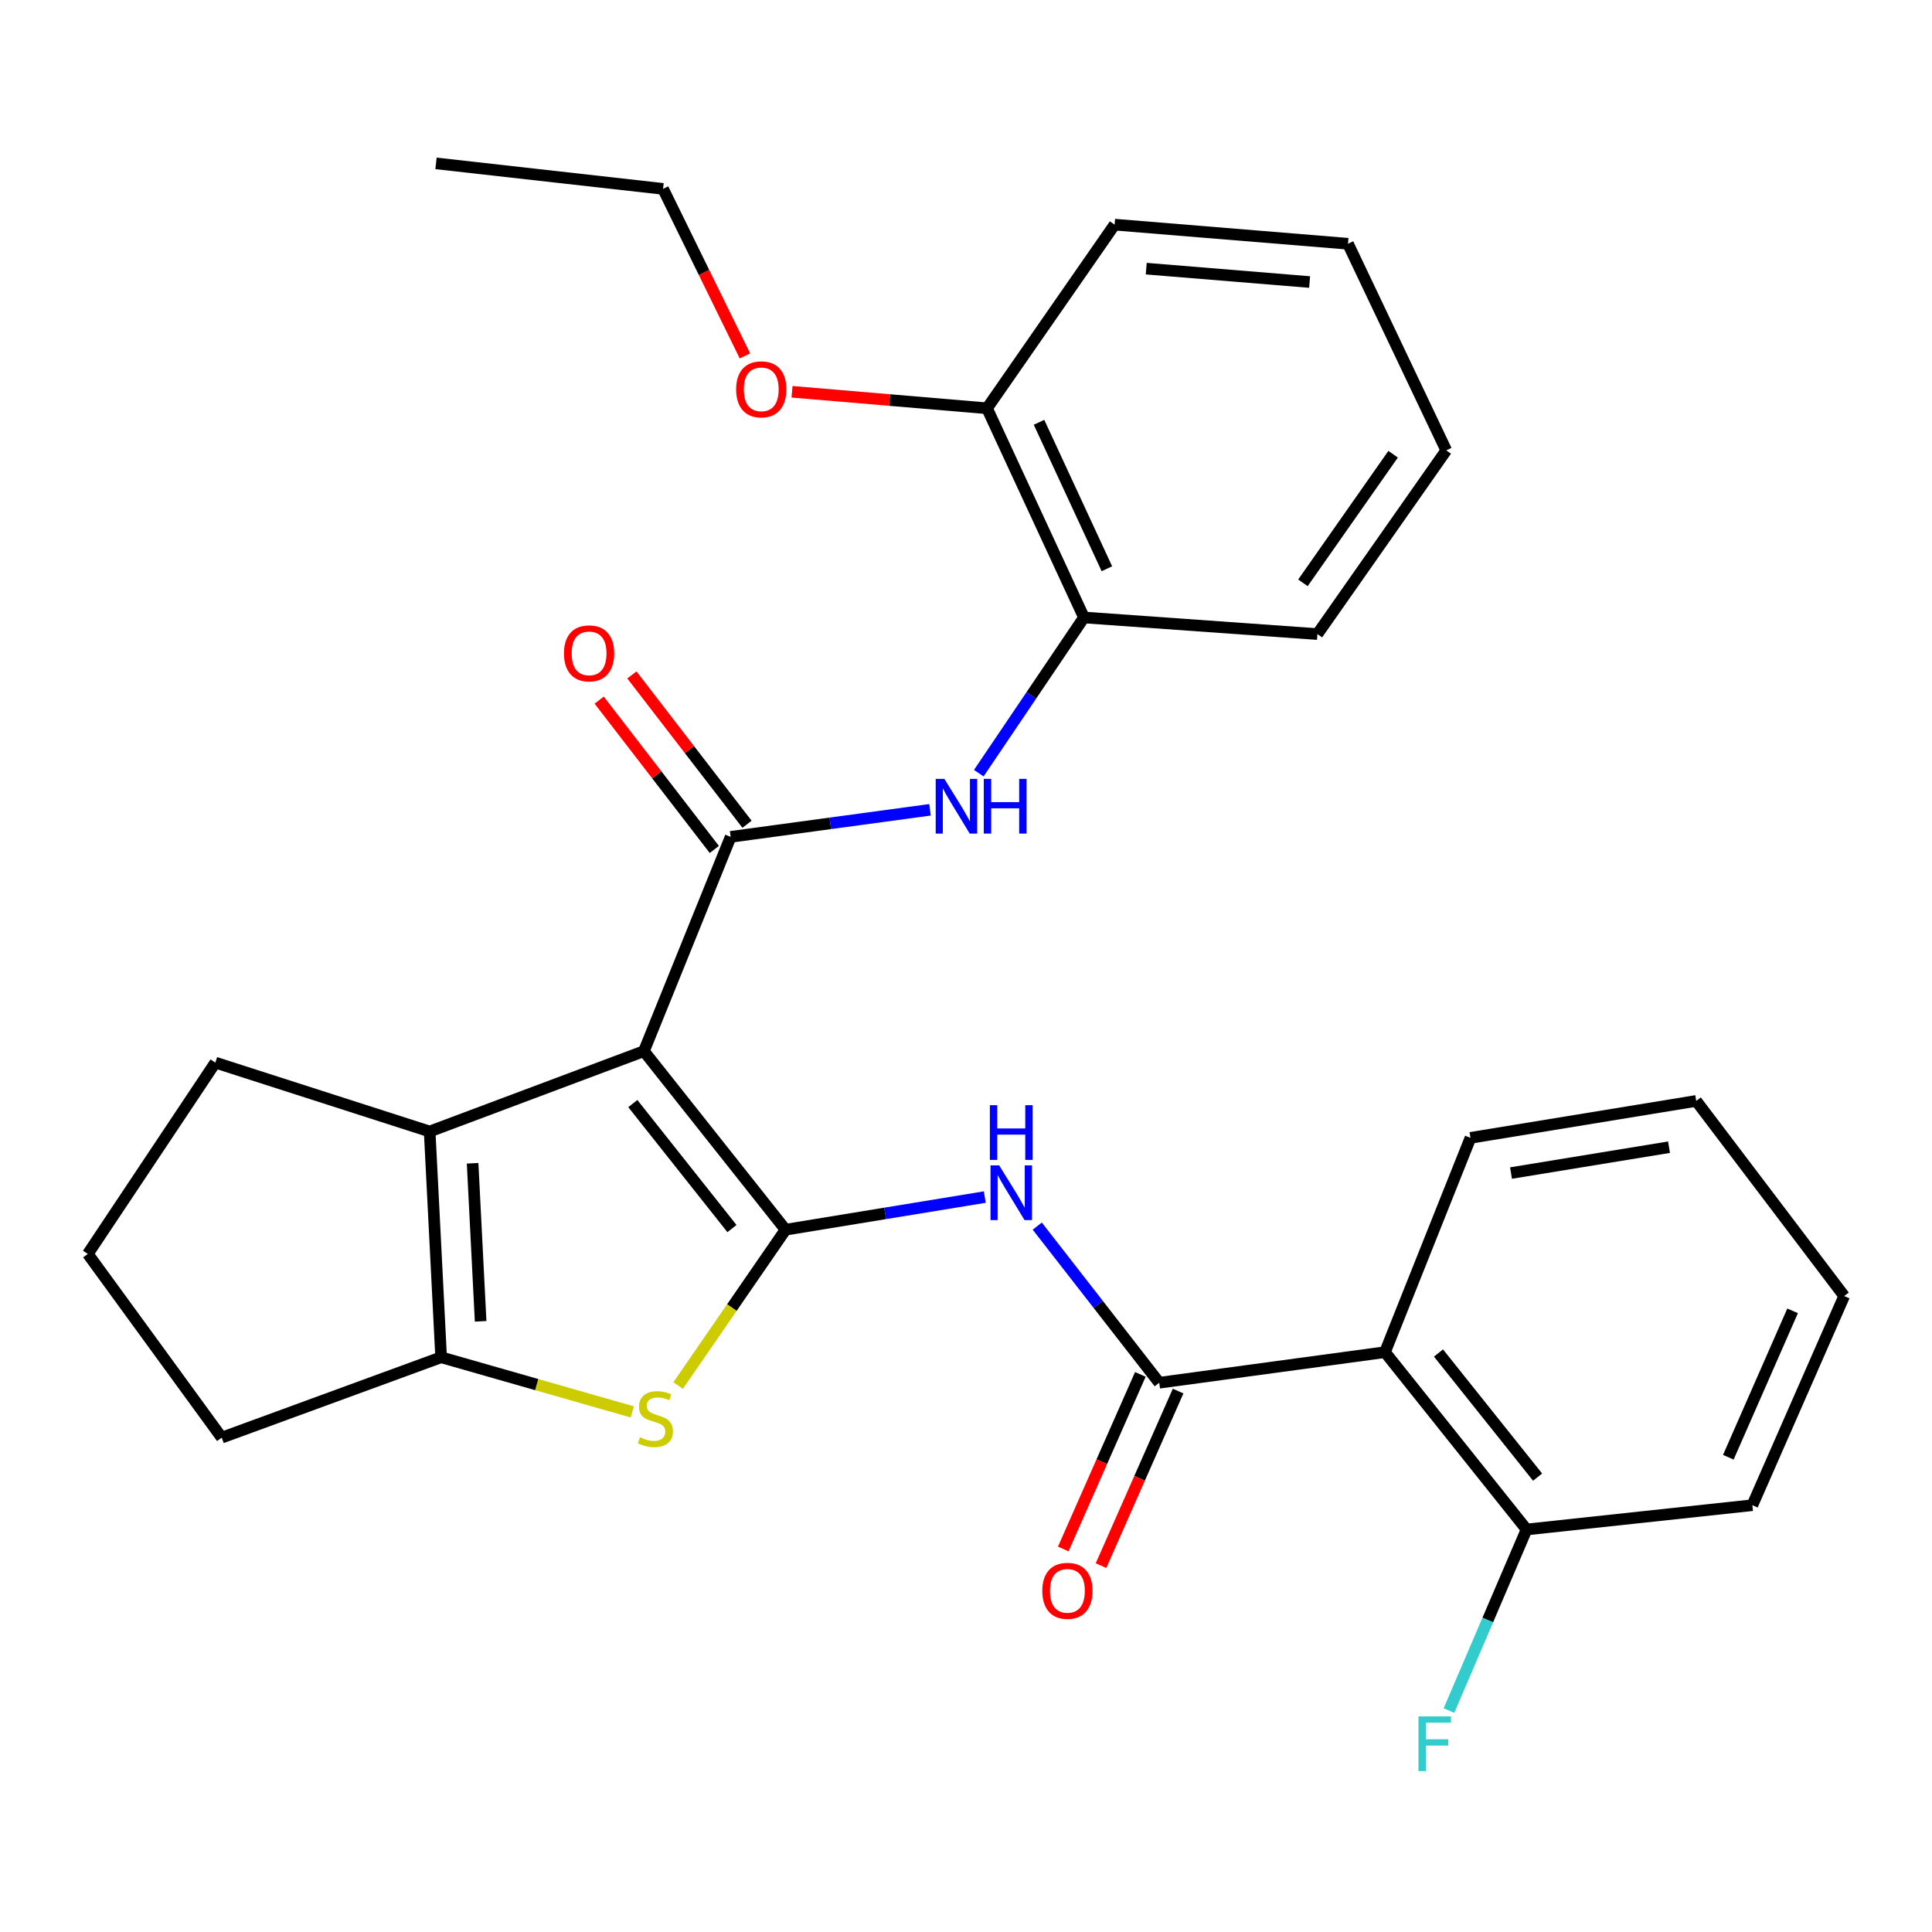 <?xml version='1.0' encoding='iso-8859-1'?>
<svg version='1.1' baseProfile='full'
              xmlns='http://www.w3.org/2000/svg'
                      xmlns:rdkit='http://www.rdkit.org/xml'
                      xmlns:xlink='http://www.w3.org/1999/xlink'
                  xml:space='preserve'
width='1000px' height='1000px' viewBox='0 0 1000 1000'>
<!-- END OF HEADER -->
<rect style='opacity:1.0;fill:#FFFFFF;stroke:none' width='1000' height='1000' x='0' y='0'> </rect>
<path class='bond-0' d='M 333.295,544.071 L 406.593,636.493' style='fill:none;fill-rule:evenodd;stroke:#000000;stroke-width:6px;stroke-linecap:butt;stroke-linejoin:miter;stroke-opacity:1' />
<path class='bond-0' d='M 327.549,571.211 L 378.858,635.906' style='fill:none;fill-rule:evenodd;stroke:#000000;stroke-width:6px;stroke-linecap:butt;stroke-linejoin:miter;stroke-opacity:1' />
<path class='bond-1' d='M 333.295,544.071 L 378.188,433.156' style='fill:none;fill-rule:evenodd;stroke:#000000;stroke-width:6px;stroke-linecap:butt;stroke-linejoin:miter;stroke-opacity:1' />
<path class='bond-3' d='M 333.295,544.071 L 222.392,585.664' style='fill:none;fill-rule:evenodd;stroke:#000000;stroke-width:6px;stroke-linecap:butt;stroke-linejoin:miter;stroke-opacity:1' />
<path class='bond-2' d='M 406.593,636.493 L 378.801,676.813' style='fill:none;fill-rule:evenodd;stroke:#000000;stroke-width:6px;stroke-linecap:butt;stroke-linejoin:miter;stroke-opacity:1' />
<path class='bond-2' d='M 378.801,676.813 L 351.008,717.133' style='fill:none;fill-rule:evenodd;stroke:#CCCC00;stroke-width:6px;stroke-linecap:butt;stroke-linejoin:miter;stroke-opacity:1' />
<path class='bond-4' d='M 406.593,636.493 L 458.163,628.047' style='fill:none;fill-rule:evenodd;stroke:#000000;stroke-width:6px;stroke-linecap:butt;stroke-linejoin:miter;stroke-opacity:1' />
<path class='bond-4' d='M 458.163,628.047 L 509.732,619.602' style='fill:none;fill-rule:evenodd;stroke:#0000FF;stroke-width:6px;stroke-linecap:butt;stroke-linejoin:miter;stroke-opacity:1' />
<path class='bond-8' d='M 378.188,433.156 L 429.781,426.156' style='fill:none;fill-rule:evenodd;stroke:#000000;stroke-width:6px;stroke-linecap:butt;stroke-linejoin:miter;stroke-opacity:1' />
<path class='bond-8' d='M 429.781,426.156 L 481.373,419.155' style='fill:none;fill-rule:evenodd;stroke:#0000FF;stroke-width:6px;stroke-linecap:butt;stroke-linejoin:miter;stroke-opacity:1' />
<path class='bond-10' d='M 386.649,426.634 L 356.857,387.986' style='fill:none;fill-rule:evenodd;stroke:#000000;stroke-width:6px;stroke-linecap:butt;stroke-linejoin:miter;stroke-opacity:1' />
<path class='bond-10' d='M 356.857,387.986 L 327.065,349.338' style='fill:none;fill-rule:evenodd;stroke:#FF0000;stroke-width:6px;stroke-linecap:butt;stroke-linejoin:miter;stroke-opacity:1' />
<path class='bond-10' d='M 369.727,439.678 L 339.935,401.03' style='fill:none;fill-rule:evenodd;stroke:#000000;stroke-width:6px;stroke-linecap:butt;stroke-linejoin:miter;stroke-opacity:1' />
<path class='bond-10' d='M 339.935,401.03 L 310.143,362.382' style='fill:none;fill-rule:evenodd;stroke:#FF0000;stroke-width:6px;stroke-linecap:butt;stroke-linejoin:miter;stroke-opacity:1' />
<path class='bond-29' d='M 327.266,730.801 L 277.797,716.664' style='fill:none;fill-rule:evenodd;stroke:#CCCC00;stroke-width:6px;stroke-linecap:butt;stroke-linejoin:miter;stroke-opacity:1' />
<path class='bond-29' d='M 277.797,716.664 L 228.327,702.527' style='fill:none;fill-rule:evenodd;stroke:#000000;stroke-width:6px;stroke-linecap:butt;stroke-linejoin:miter;stroke-opacity:1' />
<path class='bond-6' d='M 222.392,585.664 L 228.327,702.527' style='fill:none;fill-rule:evenodd;stroke:#000000;stroke-width:6px;stroke-linecap:butt;stroke-linejoin:miter;stroke-opacity:1' />
<path class='bond-6' d='M 244.621,602.11 L 248.775,683.914' style='fill:none;fill-rule:evenodd;stroke:#000000;stroke-width:6px;stroke-linecap:butt;stroke-linejoin:miter;stroke-opacity:1' />
<path class='bond-14' d='M 222.392,585.664 L 111.465,550.006' style='fill:none;fill-rule:evenodd;stroke:#000000;stroke-width:6px;stroke-linecap:butt;stroke-linejoin:miter;stroke-opacity:1' />
<path class='bond-5' d='M 536.886,634.634 L 568.452,675.168' style='fill:none;fill-rule:evenodd;stroke:#0000FF;stroke-width:6px;stroke-linecap:butt;stroke-linejoin:miter;stroke-opacity:1' />
<path class='bond-5' d='M 568.452,675.168 L 600.018,715.703' style='fill:none;fill-rule:evenodd;stroke:#000000;stroke-width:6px;stroke-linecap:butt;stroke-linejoin:miter;stroke-opacity:1' />
<path class='bond-7' d='M 600.018,715.703 L 716.868,699.88' style='fill:none;fill-rule:evenodd;stroke:#000000;stroke-width:6px;stroke-linecap:butt;stroke-linejoin:miter;stroke-opacity:1' />
<path class='bond-12' d='M 590.246,711.387 L 570.293,756.57' style='fill:none;fill-rule:evenodd;stroke:#000000;stroke-width:6px;stroke-linecap:butt;stroke-linejoin:miter;stroke-opacity:1' />
<path class='bond-12' d='M 570.293,756.57 L 550.34,801.753' style='fill:none;fill-rule:evenodd;stroke:#FF0000;stroke-width:6px;stroke-linecap:butt;stroke-linejoin:miter;stroke-opacity:1' />
<path class='bond-12' d='M 609.791,720.018 L 589.838,765.201' style='fill:none;fill-rule:evenodd;stroke:#000000;stroke-width:6px;stroke-linecap:butt;stroke-linejoin:miter;stroke-opacity:1' />
<path class='bond-12' d='M 589.838,765.201 L 569.885,810.384' style='fill:none;fill-rule:evenodd;stroke:#FF0000;stroke-width:6px;stroke-linecap:butt;stroke-linejoin:miter;stroke-opacity:1' />
<path class='bond-16' d='M 228.327,702.527 L 114.765,744.12' style='fill:none;fill-rule:evenodd;stroke:#000000;stroke-width:6px;stroke-linecap:butt;stroke-linejoin:miter;stroke-opacity:1' />
<path class='bond-11' d='M 716.868,699.88 L 790.155,791.66' style='fill:none;fill-rule:evenodd;stroke:#000000;stroke-width:6px;stroke-linecap:butt;stroke-linejoin:miter;stroke-opacity:1' />
<path class='bond-11' d='M 744.558,700.314 L 795.859,764.561' style='fill:none;fill-rule:evenodd;stroke:#000000;stroke-width:6px;stroke-linecap:butt;stroke-linejoin:miter;stroke-opacity:1' />
<path class='bond-17' d='M 716.868,699.88 L 761.121,588.953' style='fill:none;fill-rule:evenodd;stroke:#000000;stroke-width:6px;stroke-linecap:butt;stroke-linejoin:miter;stroke-opacity:1' />
<path class='bond-9' d='M 506.619,400.19 L 533.84,359.898' style='fill:none;fill-rule:evenodd;stroke:#0000FF;stroke-width:6px;stroke-linecap:butt;stroke-linejoin:miter;stroke-opacity:1' />
<path class='bond-9' d='M 533.84,359.898 L 561.06,319.606' style='fill:none;fill-rule:evenodd;stroke:#000000;stroke-width:6px;stroke-linecap:butt;stroke-linejoin:miter;stroke-opacity:1' />
<path class='bond-13' d='M 561.06,319.606 L 510.885,211.326' style='fill:none;fill-rule:evenodd;stroke:#000000;stroke-width:6px;stroke-linecap:butt;stroke-linejoin:miter;stroke-opacity:1' />
<path class='bond-13' d='M 572.92,294.381 L 537.797,218.585' style='fill:none;fill-rule:evenodd;stroke:#000000;stroke-width:6px;stroke-linecap:butt;stroke-linejoin:miter;stroke-opacity:1' />
<path class='bond-20' d='M 561.06,319.606 L 681.887,328.2' style='fill:none;fill-rule:evenodd;stroke:#000000;stroke-width:6px;stroke-linecap:butt;stroke-linejoin:miter;stroke-opacity:1' />
<path class='bond-15' d='M 790.155,791.66 L 770.067,838.523' style='fill:none;fill-rule:evenodd;stroke:#000000;stroke-width:6px;stroke-linecap:butt;stroke-linejoin:miter;stroke-opacity:1' />
<path class='bond-15' d='M 770.067,838.523 L 749.978,885.387' style='fill:none;fill-rule:evenodd;stroke:#33CCCC;stroke-width:6px;stroke-linecap:butt;stroke-linejoin:miter;stroke-opacity:1' />
<path class='bond-21' d='M 790.155,791.66 L 907.017,779.089' style='fill:none;fill-rule:evenodd;stroke:#000000;stroke-width:6px;stroke-linecap:butt;stroke-linejoin:miter;stroke-opacity:1' />
<path class='bond-18' d='M 510.885,211.326 L 460.42,207.056' style='fill:none;fill-rule:evenodd;stroke:#000000;stroke-width:6px;stroke-linecap:butt;stroke-linejoin:miter;stroke-opacity:1' />
<path class='bond-18' d='M 460.42,207.056 L 409.955,202.786' style='fill:none;fill-rule:evenodd;stroke:#FF0000;stroke-width:6px;stroke-linecap:butt;stroke-linejoin:miter;stroke-opacity:1' />
<path class='bond-22' d='M 510.885,211.326 L 576.919,116.269' style='fill:none;fill-rule:evenodd;stroke:#000000;stroke-width:6px;stroke-linecap:butt;stroke-linejoin:miter;stroke-opacity:1' />
<path class='bond-19' d='M 111.465,550.006 L 45.455,649.028' style='fill:none;fill-rule:evenodd;stroke:#000000;stroke-width:6px;stroke-linecap:butt;stroke-linejoin:miter;stroke-opacity:1' />
<path class='bond-30' d='M 114.765,744.12 L 45.455,649.028' style='fill:none;fill-rule:evenodd;stroke:#000000;stroke-width:6px;stroke-linecap:butt;stroke-linejoin:miter;stroke-opacity:1' />
<path class='bond-24' d='M 761.121,588.953 L 877.959,569.83' style='fill:none;fill-rule:evenodd;stroke:#000000;stroke-width:6px;stroke-linecap:butt;stroke-linejoin:miter;stroke-opacity:1' />
<path class='bond-24' d='M 782.097,607.17 L 863.884,593.784' style='fill:none;fill-rule:evenodd;stroke:#000000;stroke-width:6px;stroke-linecap:butt;stroke-linejoin:miter;stroke-opacity:1' />
<path class='bond-23' d='M 385.587,184.231 L 364.391,140.998' style='fill:none;fill-rule:evenodd;stroke:#FF0000;stroke-width:6px;stroke-linecap:butt;stroke-linejoin:miter;stroke-opacity:1' />
<path class='bond-23' d='M 364.391,140.998 L 343.195,97.764' style='fill:none;fill-rule:evenodd;stroke:#000000;stroke-width:6px;stroke-linecap:butt;stroke-linejoin:miter;stroke-opacity:1' />
<path class='bond-26' d='M 681.887,328.2 L 748.574,233.108' style='fill:none;fill-rule:evenodd;stroke:#000000;stroke-width:6px;stroke-linecap:butt;stroke-linejoin:miter;stroke-opacity:1' />
<path class='bond-26' d='M 674.397,301.668 L 721.077,235.104' style='fill:none;fill-rule:evenodd;stroke:#000000;stroke-width:6px;stroke-linecap:butt;stroke-linejoin:miter;stroke-opacity:1' />
<path class='bond-32' d='M 907.017,779.089 L 954.545,670.833' style='fill:none;fill-rule:evenodd;stroke:#000000;stroke-width:6px;stroke-linecap:butt;stroke-linejoin:miter;stroke-opacity:1' />
<path class='bond-32' d='M 894.583,754.262 L 927.852,678.482' style='fill:none;fill-rule:evenodd;stroke:#000000;stroke-width:6px;stroke-linecap:butt;stroke-linejoin:miter;stroke-opacity:1' />
<path class='bond-31' d='M 576.919,116.269 L 697.722,126.169' style='fill:none;fill-rule:evenodd;stroke:#000000;stroke-width:6px;stroke-linecap:butt;stroke-linejoin:miter;stroke-opacity:1' />
<path class='bond-31' d='M 593.294,139.049 L 677.856,145.979' style='fill:none;fill-rule:evenodd;stroke:#000000;stroke-width:6px;stroke-linecap:butt;stroke-linejoin:miter;stroke-opacity:1' />
<path class='bond-25' d='M 343.195,97.764 L 225.68,84.564' style='fill:none;fill-rule:evenodd;stroke:#000000;stroke-width:6px;stroke-linecap:butt;stroke-linejoin:miter;stroke-opacity:1' />
<path class='bond-28' d='M 877.959,569.83 L 954.545,670.833' style='fill:none;fill-rule:evenodd;stroke:#000000;stroke-width:6px;stroke-linecap:butt;stroke-linejoin:miter;stroke-opacity:1' />
<path class='bond-27' d='M 748.574,233.108 L 697.722,126.169' style='fill:none;fill-rule:evenodd;stroke:#000000;stroke-width:6px;stroke-linecap:butt;stroke-linejoin:miter;stroke-opacity:1' />
<path  class='atom-3' d='M 331.23 743.94
Q 331.55 744.06, 332.87 744.62
Q 334.19 745.18, 335.63 745.54
Q 337.11 745.86, 338.55 745.86
Q 341.23 745.86, 342.79 744.58
Q 344.35 743.26, 344.35 740.98
Q 344.35 739.42, 343.55 738.46
Q 342.79 737.5, 341.59 736.98
Q 340.39 736.46, 338.39 735.86
Q 335.87 735.1, 334.35 734.38
Q 332.87 733.66, 331.79 732.14
Q 330.75 730.62, 330.75 728.06
Q 330.75 724.5, 333.15 722.3
Q 335.59 720.1, 340.39 720.1
Q 343.67 720.1, 347.39 721.66
L 346.47 724.74
Q 343.07 723.34, 340.51 723.34
Q 337.75 723.34, 336.23 724.5
Q 334.71 725.62, 334.75 727.58
Q 334.75 729.1, 335.51 730.02
Q 336.31 730.94, 337.43 731.46
Q 338.59 731.98, 340.51 732.58
Q 343.07 733.38, 344.59 734.18
Q 346.11 734.98, 347.19 736.62
Q 348.31 738.22, 348.31 740.98
Q 348.31 744.9, 345.67 747.02
Q 343.07 749.1, 338.71 749.1
Q 336.19 749.1, 334.27 748.54
Q 332.39 748.02, 330.15 747.1
L 331.23 743.94
' fill='#CCCC00'/>
<path  class='atom-5' d='M 517.172 603.198
L 526.452 618.198
Q 527.372 619.678, 528.852 622.358
Q 530.332 625.038, 530.412 625.198
L 530.412 603.198
L 534.172 603.198
L 534.172 631.518
L 530.292 631.518
L 520.332 615.118
Q 519.172 613.198, 517.932 610.998
Q 516.732 608.798, 516.372 608.118
L 516.372 631.518
L 512.692 631.518
L 512.692 603.198
L 517.172 603.198
' fill='#0000FF'/>
<path  class='atom-5' d='M 512.352 572.046
L 516.192 572.046
L 516.192 584.086
L 530.672 584.086
L 530.672 572.046
L 534.512 572.046
L 534.512 600.366
L 530.672 600.366
L 530.672 587.286
L 516.192 587.286
L 516.192 600.366
L 512.352 600.366
L 512.352 572.046
' fill='#0000FF'/>
<path  class='atom-9' d='M 488.802 403.138
L 498.082 418.138
Q 499.002 419.618, 500.482 422.298
Q 501.962 424.978, 502.042 425.138
L 502.042 403.138
L 505.802 403.138
L 505.802 431.458
L 501.922 431.458
L 491.962 415.058
Q 490.802 413.138, 489.562 410.938
Q 488.362 408.738, 488.002 408.058
L 488.002 431.458
L 484.322 431.458
L 484.322 403.138
L 488.802 403.138
' fill='#0000FF'/>
<path  class='atom-9' d='M 509.202 403.138
L 513.042 403.138
L 513.042 415.178
L 527.522 415.178
L 527.522 403.138
L 531.362 403.138
L 531.362 431.458
L 527.522 431.458
L 527.522 418.378
L 513.042 418.378
L 513.042 431.458
L 509.202 431.458
L 509.202 403.138
' fill='#0000FF'/>
<path  class='atom-11' d='M 291.913 338.18
Q 291.913 331.38, 295.273 327.58
Q 298.633 323.78, 304.913 323.78
Q 311.193 323.78, 314.553 327.58
Q 317.913 331.38, 317.913 338.18
Q 317.913 345.06, 314.513 348.98
Q 311.113 352.86, 304.913 352.86
Q 298.673 352.86, 295.273 348.98
Q 291.913 345.1, 291.913 338.18
M 304.913 349.66
Q 309.233 349.66, 311.553 346.78
Q 313.913 343.86, 313.913 338.18
Q 313.913 332.62, 311.553 329.82
Q 309.233 326.98, 304.913 326.98
Q 300.593 326.98, 298.233 329.78
Q 295.913 332.58, 295.913 338.18
Q 295.913 343.9, 298.233 346.78
Q 300.593 349.66, 304.913 349.66
' fill='#FF0000'/>
<path  class='atom-13' d='M 539.49 823.41
Q 539.49 816.61, 542.85 812.81
Q 546.21 809.01, 552.49 809.01
Q 558.77 809.01, 562.13 812.81
Q 565.49 816.61, 565.49 823.41
Q 565.49 830.29, 562.09 834.21
Q 558.69 838.09, 552.49 838.09
Q 546.25 838.09, 542.85 834.21
Q 539.49 830.33, 539.49 823.41
M 552.49 834.89
Q 556.81 834.89, 559.13 832.01
Q 561.49 829.09, 561.49 823.41
Q 561.49 817.85, 559.13 815.05
Q 556.81 812.21, 552.49 812.21
Q 548.17 812.21, 545.81 815.01
Q 543.49 817.81, 543.49 823.41
Q 543.49 829.13, 545.81 832.01
Q 548.17 834.89, 552.49 834.89
' fill='#FF0000'/>
<path  class='atom-16' d='M 734.195 888.403
L 751.035 888.403
L 751.035 891.643
L 737.995 891.643
L 737.995 900.243
L 749.595 900.243
L 749.595 903.523
L 737.995 903.523
L 737.995 916.723
L 734.195 916.723
L 734.195 888.403
' fill='#33CCCC'/>
<path  class='atom-19' d='M 381.023 201.518
Q 381.023 194.718, 384.383 190.918
Q 387.743 187.118, 394.023 187.118
Q 400.303 187.118, 403.663 190.918
Q 407.023 194.718, 407.023 201.518
Q 407.023 208.398, 403.623 212.318
Q 400.223 216.198, 394.023 216.198
Q 387.783 216.198, 384.383 212.318
Q 381.023 208.438, 381.023 201.518
M 394.023 212.998
Q 398.343 212.998, 400.663 210.118
Q 403.023 207.198, 403.023 201.518
Q 403.023 195.958, 400.663 193.158
Q 398.343 190.318, 394.023 190.318
Q 389.703 190.318, 387.343 193.118
Q 385.023 195.918, 385.023 201.518
Q 385.023 207.238, 387.343 210.118
Q 389.703 212.998, 394.023 212.998
' fill='#FF0000'/>
</svg>

